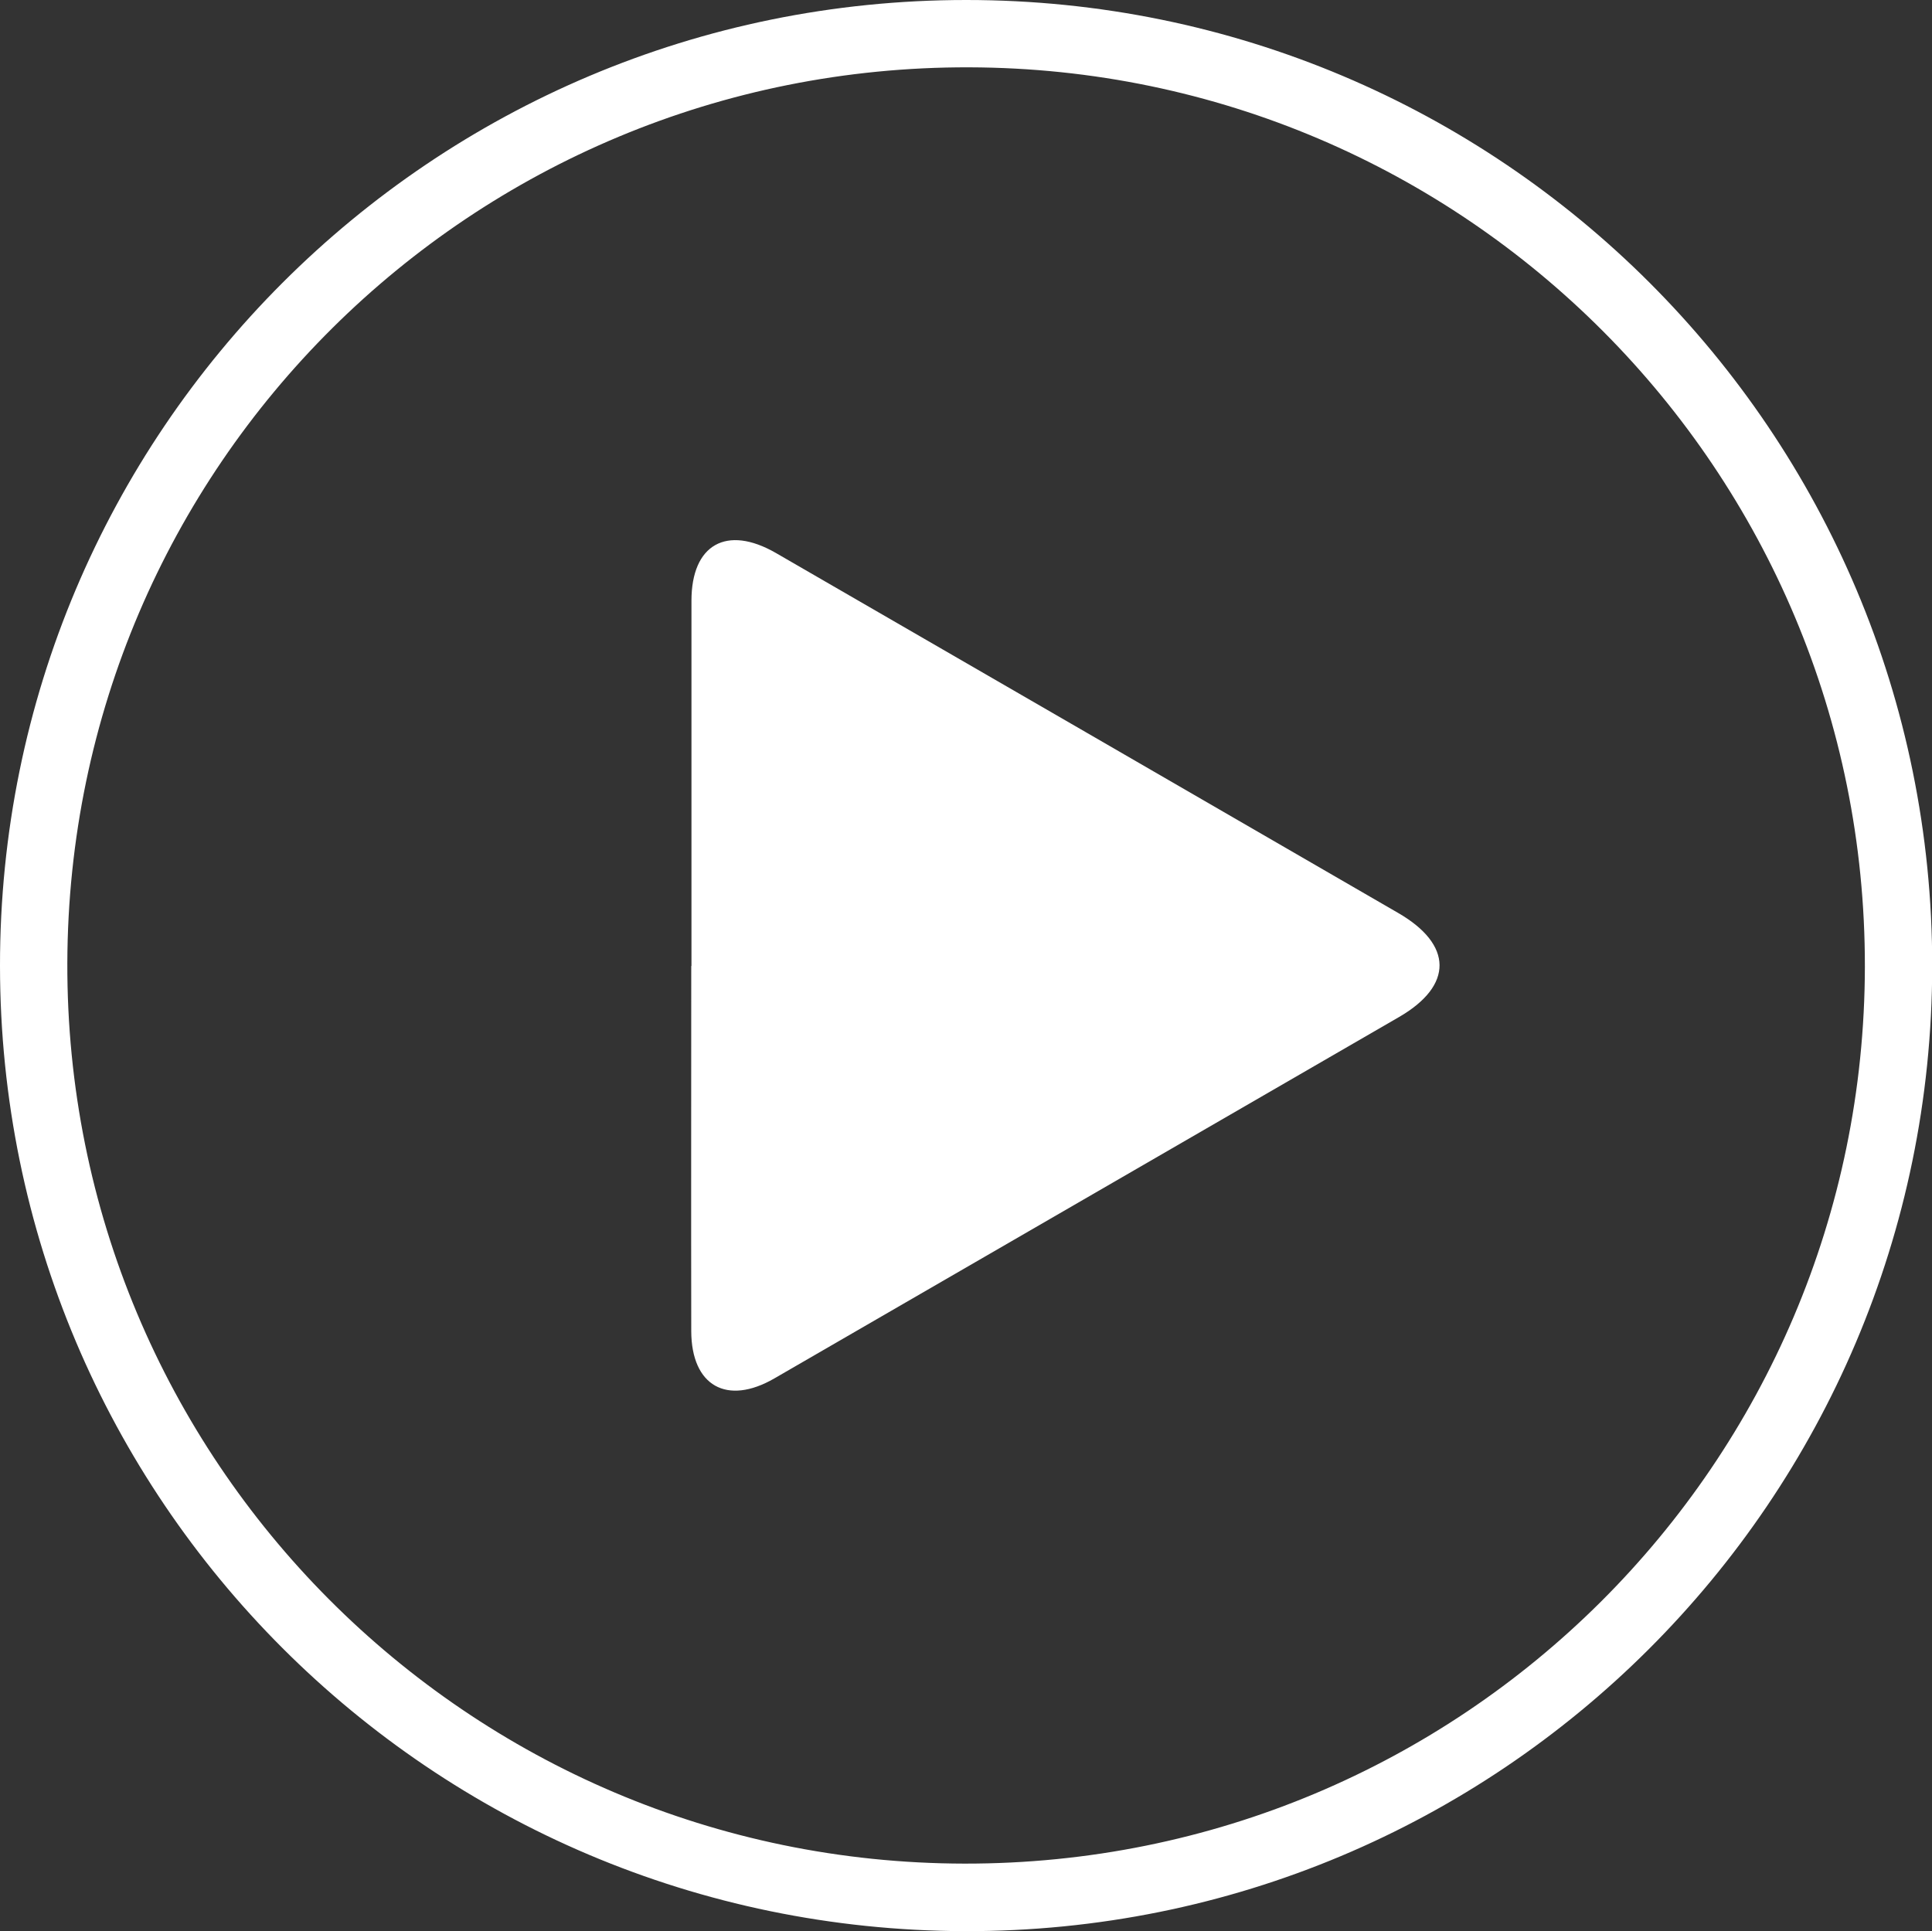 <?xml version="1.0" encoding="UTF-8"?><svg id="Layer_2" xmlns="http://www.w3.org/2000/svg" viewBox="0 0 92.68 92.65"><rect x="0" y="0" width="92.68" height="92.65" fill="#333333" stroke="none"/><defs><style>.cls-1{fill:#fff;stroke-width:0px;}</style></defs><g id="Layer_1-2"><path class="cls-1" d="M46.35,0c25.64,0,46.36,20.74,46.34,46.36-.03,25.63-20.8,46.35-46.41,46.29C20.67,92.58.02,71.92,0,46.35-.02,20.73,20.71,0,46.35,0M89.46,46.37c.03-23.79-19.17-43.07-42.96-43.14C22.63,3.16,3.3,22.35,3.23,46.2c-.07,23.83,19.19,43.17,43.03,43.21,23.86.04,43.17-19.2,43.2-43.04"/><path class="cls-1" d="M33.17,46.35c0-5.84,0-11.68,0-17.53,0-2.7,1.69-3.65,4.05-2.29,9.95,5.75,19.9,11.51,29.85,17.27,2.63,1.52,2.65,3.48.05,4.99-9.99,5.78-19.98,11.56-29.97,17.34-2.28,1.32-3.98.36-3.99-2.26-.01-5.84,0-11.68,0-17.53"/></g></svg>